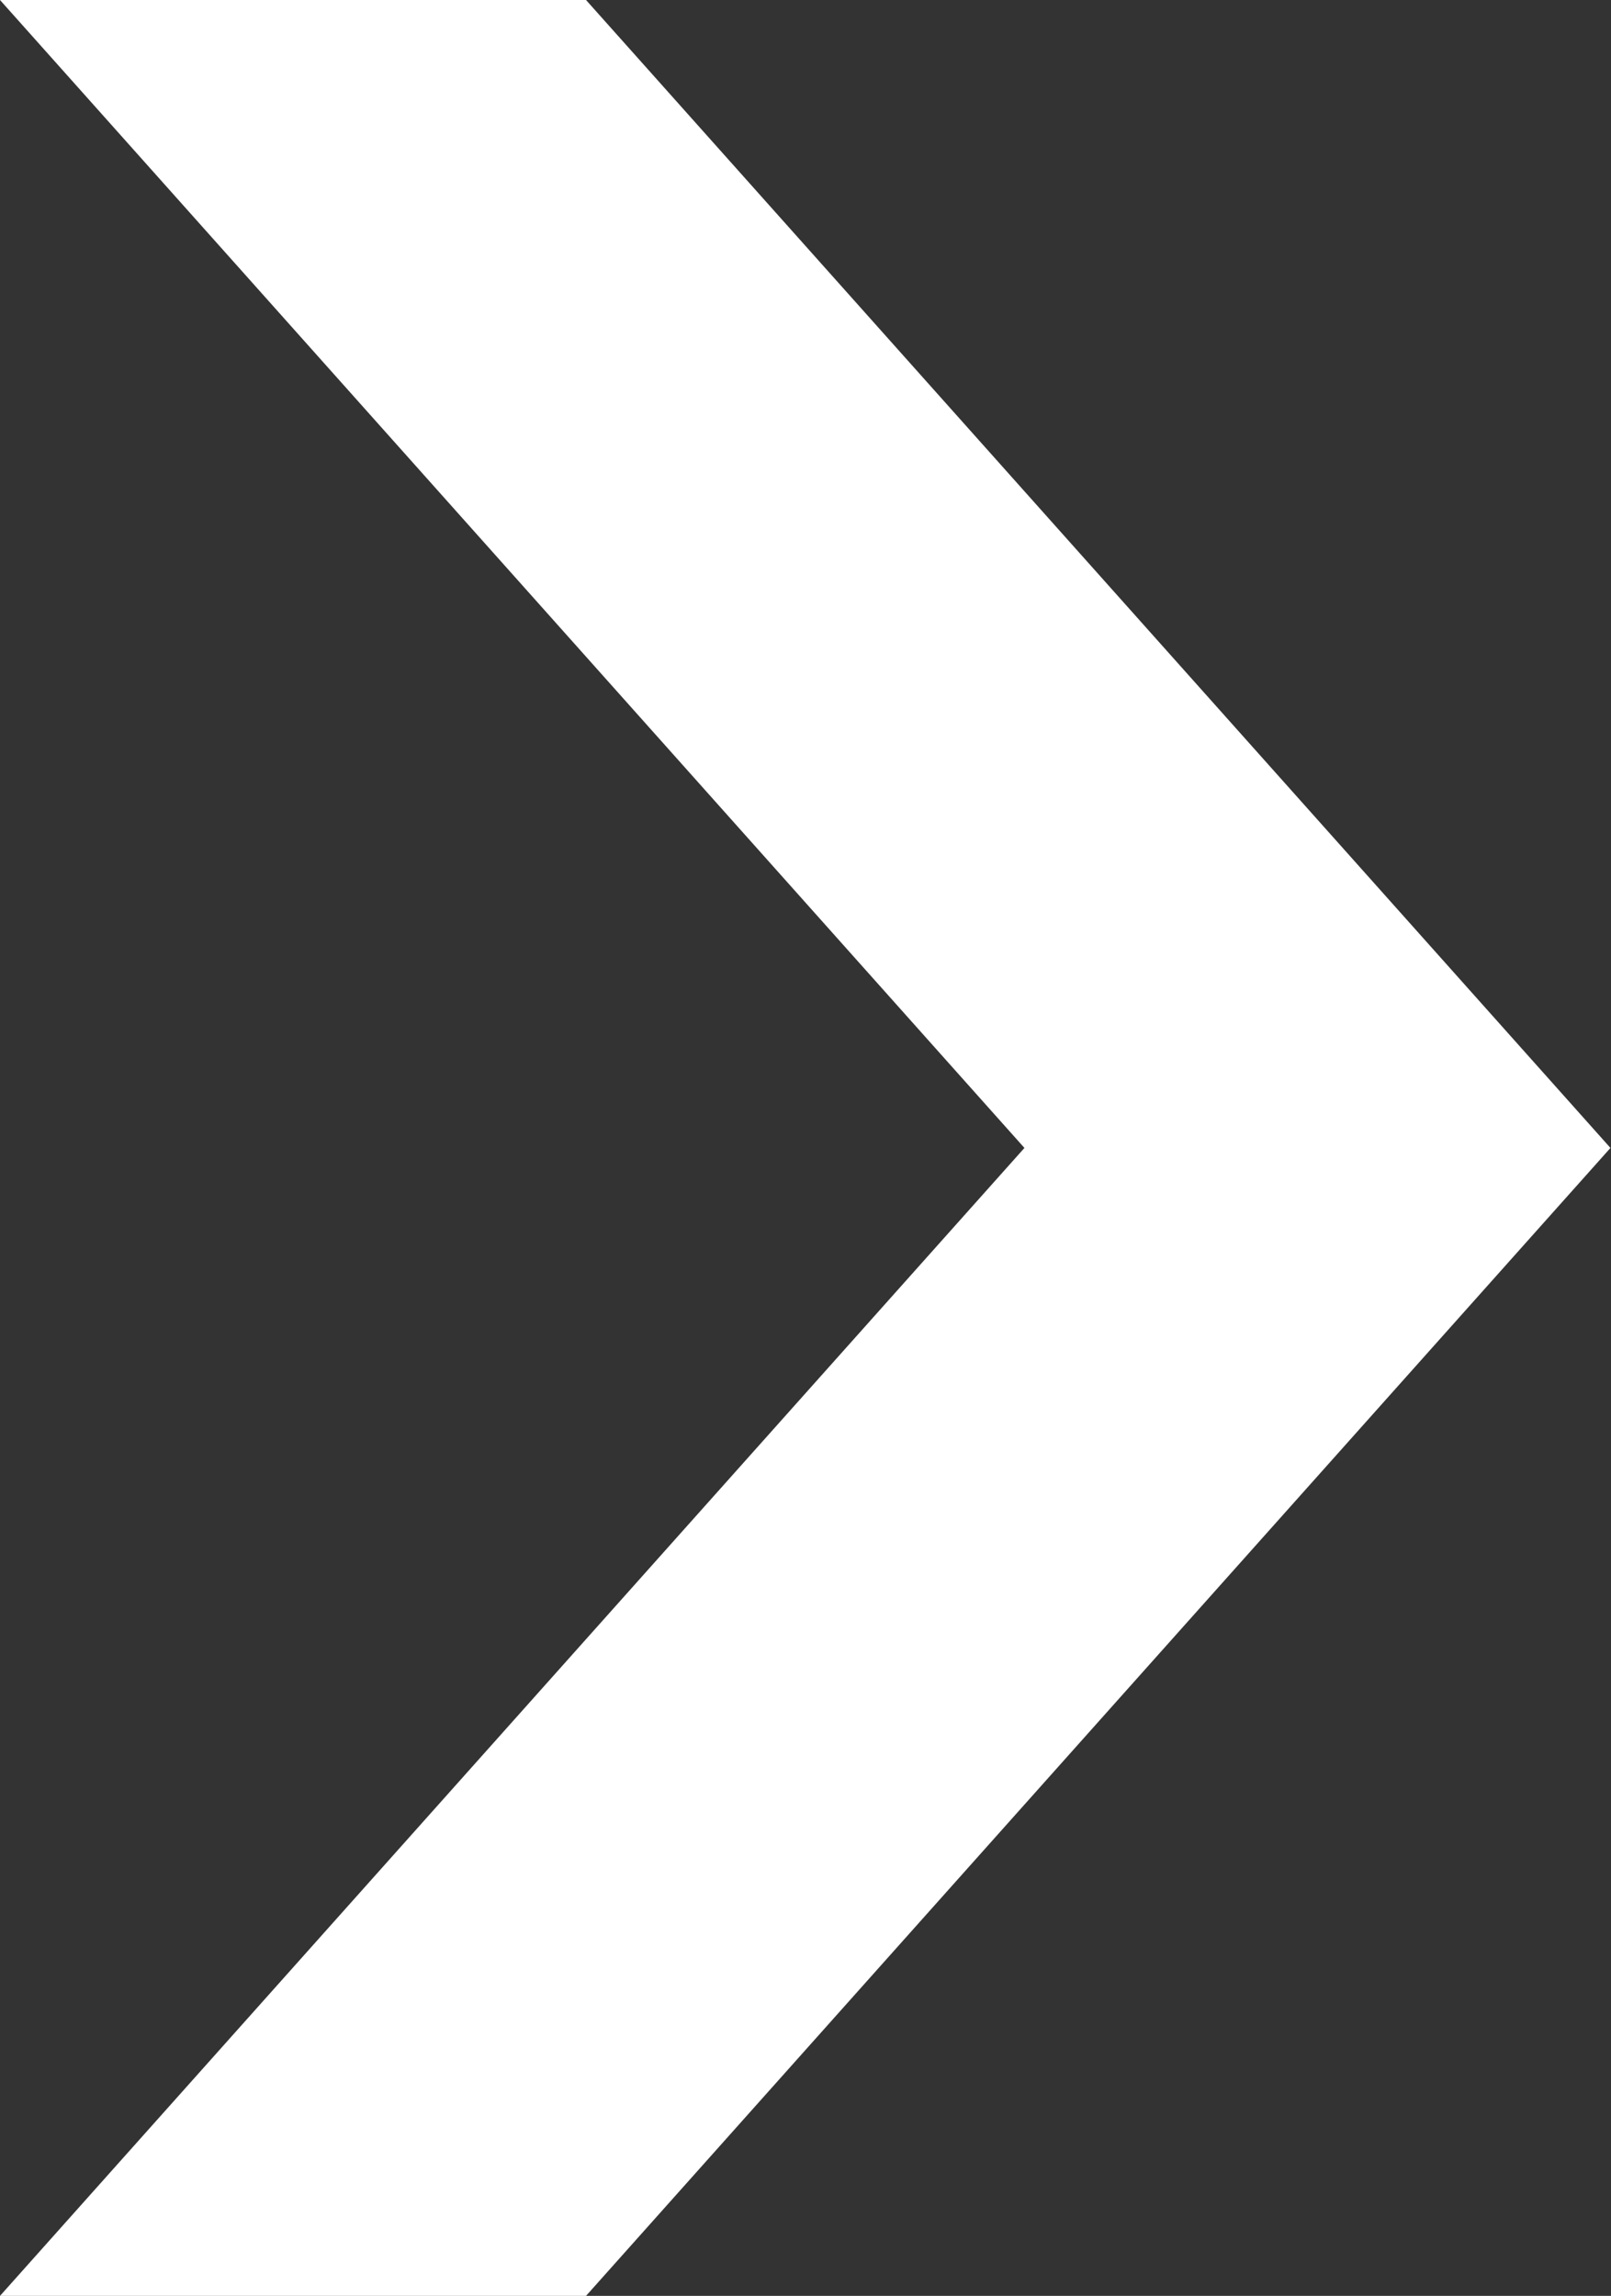 <svg xmlns="http://www.w3.org/2000/svg" width="11.744" height="16.732"><rect width="100%" height="100%" fill="#333333" stroke="none"/><path fill="#fff" d="m0 0 7.468 8.366L0 16.732h4.272l7.468-8.366L4.272 0Z"/></svg>